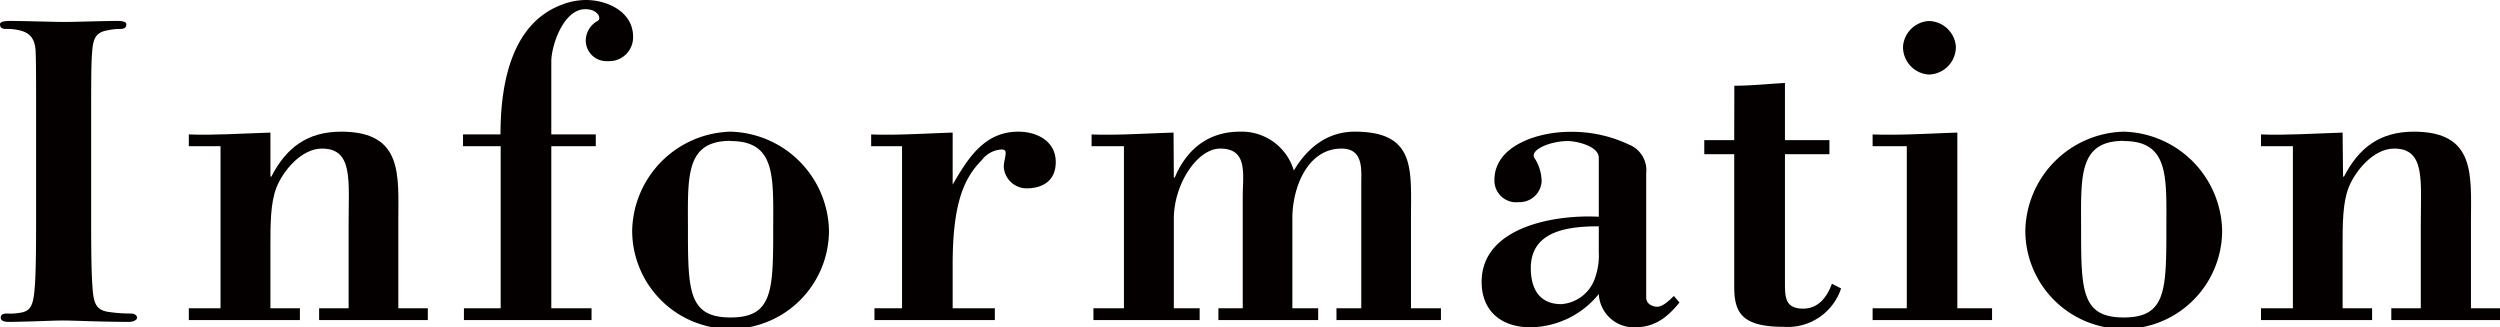 <svg xmlns="http://www.w3.org/2000/svg" viewBox="0 0 272.08 35.59"><title>アセット 4</title><path d="M3.93,14.83c0-6.58,0-7.8-.05-9.18s-.57-2-1.53-2.29A5.55,5.55,0,0,0,.71,3.15c-.45,0-.71-.1-.71-.51,0-.25.36-.36,1.07-.36,1.68,0,4.74.11,6,.11,1.12,0,4-.11,5.76-.11.56,0,.92.11.92.36,0,.41-.26.51-.72.51a6.36,6.36,0,0,0-1.32.15c-1.23.21-1.58.82-1.68,2.35-.11,1.38-.11,2.6-.11,9.18v7.65c0,4.18,0,7.65.21,9.48.15,1.18.46,1.84,1.78,2a15.57,15.57,0,0,0,2.3.16c.51,0,.71.25.71.46s-.36.45-.87.45c-3,0-6-.15-7.24-.15-1,0-4.08.15-5.86.15-.56,0-.87-.15-.87-.45s.16-.46.72-.46A6.19,6.19,0,0,0,2.4,34c.91-.2,1.17-.81,1.32-2.09.21-1.78.21-5.25.21-9.43Z" style="fill:#040000"/><path d="M29.43,19.22h.1c1.63-3.16,3.93-4.89,7.6-4.89,6.78,0,6.22,4.74,6.22,9.79v9.43h3.21v1.28H34.73V33.55h3.21V24.38c0-4.75.51-8.21-2.9-8.21-2.2,0-4.19,2.34-4.95,4.23-.66,1.68-.66,4-.66,6.42v6.73h3.21v1.28H20.55V33.55H24V15.91H20.55V14.63c2.6.11,5.71-.1,8.88-.2Z" style="fill:#040000"/><path d="M60,14.63h4.84v1.28H60V33.55h4.38v1.28H50.49V33.55h4V15.91H50.39V14.63h4.08c0-5.09,1-12,6.68-14.12A7.25,7.25,0,0,1,63.75,0c2.34,0,5.15,1.27,5.15,4a2.59,2.59,0,0,1-2.75,2.65,2.25,2.25,0,0,1-2.4-2.3,2.47,2.47,0,0,1,1.32-2.09C65.48,2,65.07,1,63.7,1,61.3,1,60,5,60,6.68Z" style="fill:#040000"/><path d="M79.51,14.33A11,11,0,0,1,90.22,25.09a10.71,10.71,0,0,1-21.42,0A11,11,0,0,1,79.51,14.33Zm0,1c-5,0-4.64,4-4.64,9.74,0,6.63.1,9.48,4.64,9.48s4.64-2.85,4.64-9.48C84.15,19.33,84.51,15.35,79.51,15.35Z" style="fill:#040000"/><path d="M103.68,20.09c1.63-2.8,3.42-5.76,7.14-5.76,2,0,4.08,1,4.08,3.31,0,2-1.38,2.86-3.21,2.86a2.5,2.5,0,0,1-2.45-2.35,4.54,4.54,0,0,1,.1-.76c.16-.82.21-1.12-.36-1.12a2.89,2.89,0,0,0-2.14,1.17c-1.93,1.94-3.16,4.69-3.16,11.37v4.74h4.59v1.28H95.17V33.55h3V15.91H94.81V14.63c2.65.11,5.76-.1,8.87-.2Z" style="fill:#040000"/><path d="M127.75,19.33h.1c1.28-3.06,3.63-5,7.09-5a5.91,5.91,0,0,1,5.87,4.23c1.48-2.5,3.67-4.23,6.63-4.23,6.68,0,6.12,4.13,6.12,9.38v9.84h3.26v1.28H145.45V33.55h2.7V19.94c0-1.43.26-3.77-2.14-3.77-3.82,0-5.36,4.43-5.36,7.54v9.84h2.81v1.28H132.6V33.55h2.65V21.37c0-2.35.61-5.2-2.45-5.2-2.5,0-5.05,3.87-5.05,7.64v9.74h2.81v1.28H119V33.55h3.32V15.91h-3.52V14.63c2.6.11,5.71-.1,8.92-.2Z" style="fill:#040000"/><path d="M174,17.18c0-1.32-2.5-1.83-3.37-1.83-1.93,0-4.33,1-3.57,1.94a4.77,4.77,0,0,1,.72,2.44A2.41,2.41,0,0,1,165.29,22a2.37,2.37,0,0,1-2.65-2.4c0-3.87,5-5.25,8.11-5.25a14.44,14.44,0,0,1,6.52,1.38,3,3,0,0,1,1.89,3.11V32.38c0,.66.61,1,1.22,1s1.38-.77,1.79-1.17l.61.71c-1.32,1.63-2.7,2.7-4.84,2.7A3.81,3.81,0,0,1,174,32a9.72,9.72,0,0,1-7.45,3.62c-3.06,0-5.3-1.68-5.3-4.94,0-6.07,8.16-7.35,12.75-7.09Zm0,7.45c-3.16,0-7.4.41-7.4,4.54,0,2.24.92,3.93,3.32,3.93a4.19,4.19,0,0,0,3.72-3,7.24,7.24,0,0,0,.36-2.66Z" style="fill:#040000"/><path d="M188.75,9.33c1.84,0,3.67-.2,5.51-.3v6.22h4.84v1.53h-4.84v14c0,1.63.05,2.81,2,2.81,1.63,0,2.6-1.28,3.11-2.71l1,.51a6.11,6.11,0,0,1-6.22,4.18c-4.64,0-5.41-1.58-5.41-4.38V16.78h-3.26V15.25h3.26Z" style="fill:#040000"/><path d="M203.8,34.83V33.55h3.72V15.91H203.8V14.63c3,.11,6.11-.1,9.22-.2V33.55h3.78v1.28Zm6.06-26.72a3,3,0,0,1-2.75-3.06,3,3,0,0,1,2.75-2.76,3,3,0,0,1,3,2.76A3,3,0,0,1,209.86,8.11Z" style="fill:#040000"/><path d="M231.13,14.33a11,11,0,0,1,10.71,10.76,10.71,10.71,0,0,1-21.42,0A11,11,0,0,1,231.13,14.33Zm0,1c-5,0-4.64,4-4.64,9.74,0,6.63.1,9.48,4.64,9.48s4.64-2.85,4.64-9.48C235.77,19.33,236.13,15.35,231.13,15.35Z" style="fill:#040000"/><path d="M255,19.22h.1c1.63-3.16,3.93-4.89,7.6-4.89,6.78,0,6.22,4.74,6.22,9.79v9.43h3.21v1.28H260.25V33.55h3.21V24.38c0-4.75.51-8.21-2.9-8.21-2.2,0-4.19,2.34-4.95,4.23-.66,1.68-.66,4-.66,6.42v6.73h3.21v1.28H246.07V33.55h3.47V15.91h-3.47V14.63c2.6.11,5.72-.1,8.88-.2Z" style="fill:#040000"/></svg>
